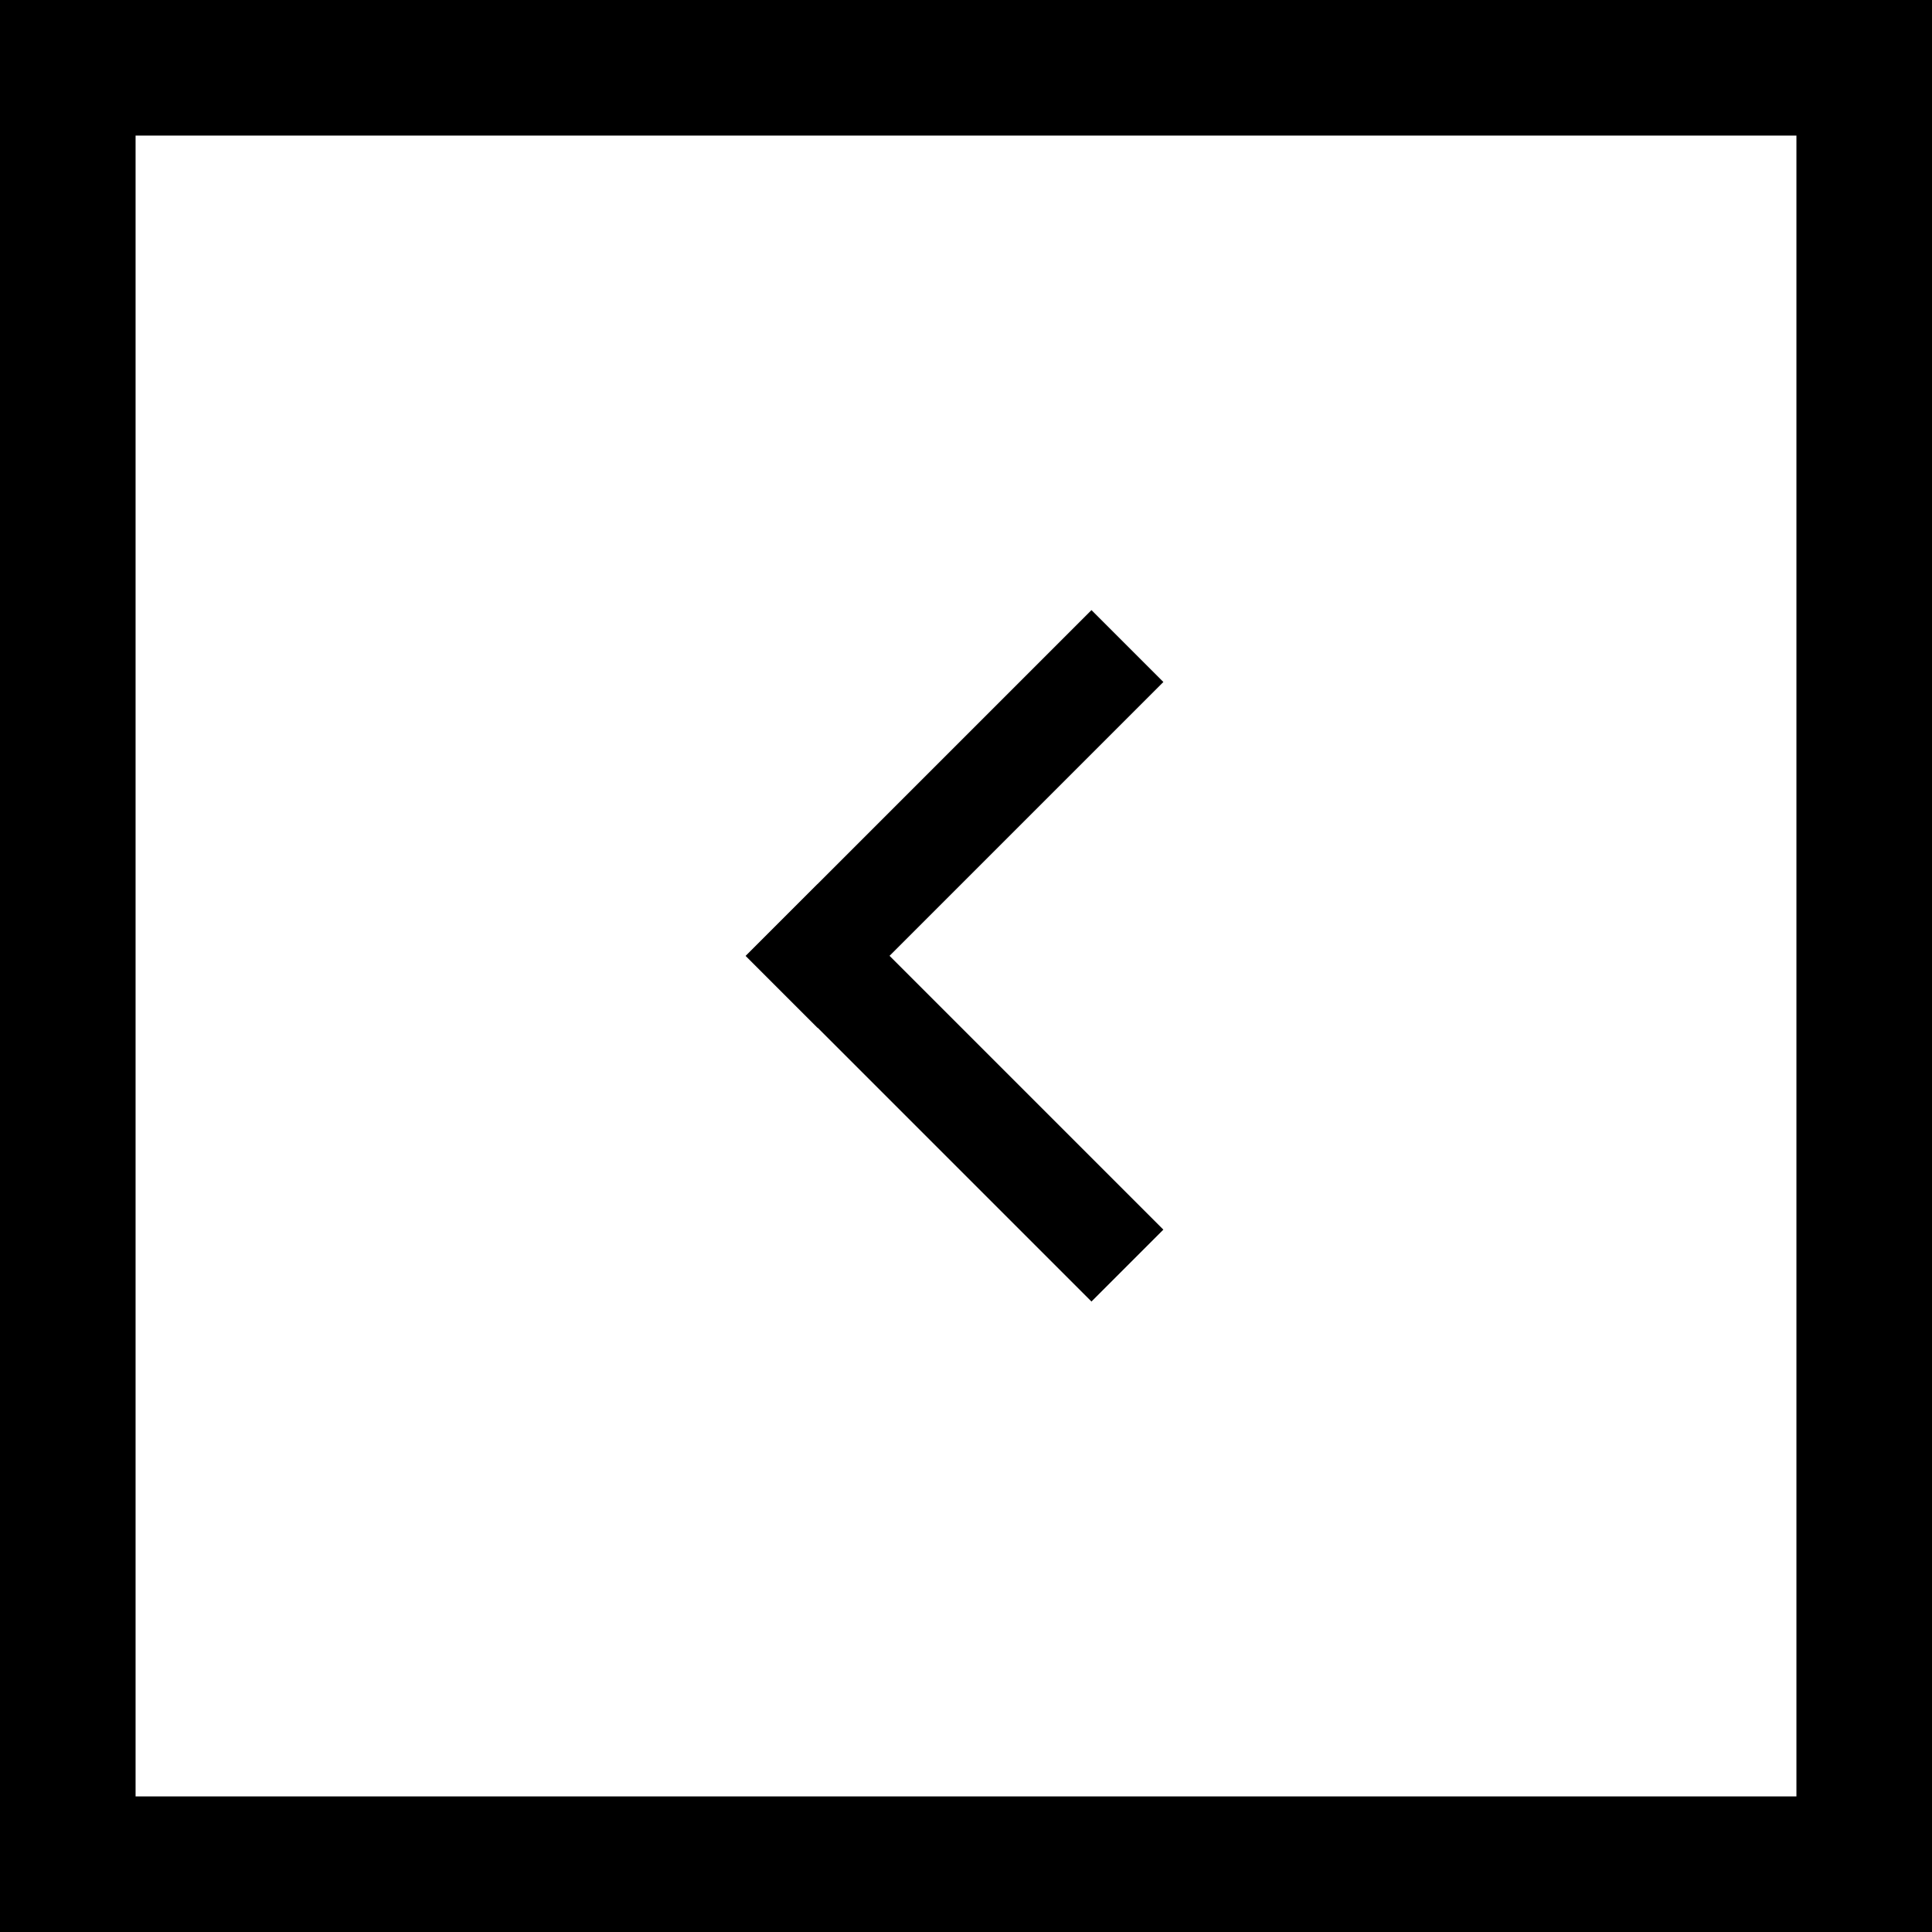 <svg width="57" height="57" viewBox="0 0 57 57" fill="none" xmlns="http://www.w3.org/2000/svg">
<rect x="2" y="2" width="53" height="53" stroke="black" stroke-width="4"/>
<rect x="32.202" y="18" width="3" height="14.427" transform="rotate(45 32.202 18)" fill="black"/>
<rect x="34.323" y="36.278" width="3" height="14.418" transform="rotate(135 34.323 36.278)" fill="black"/>
</svg>
